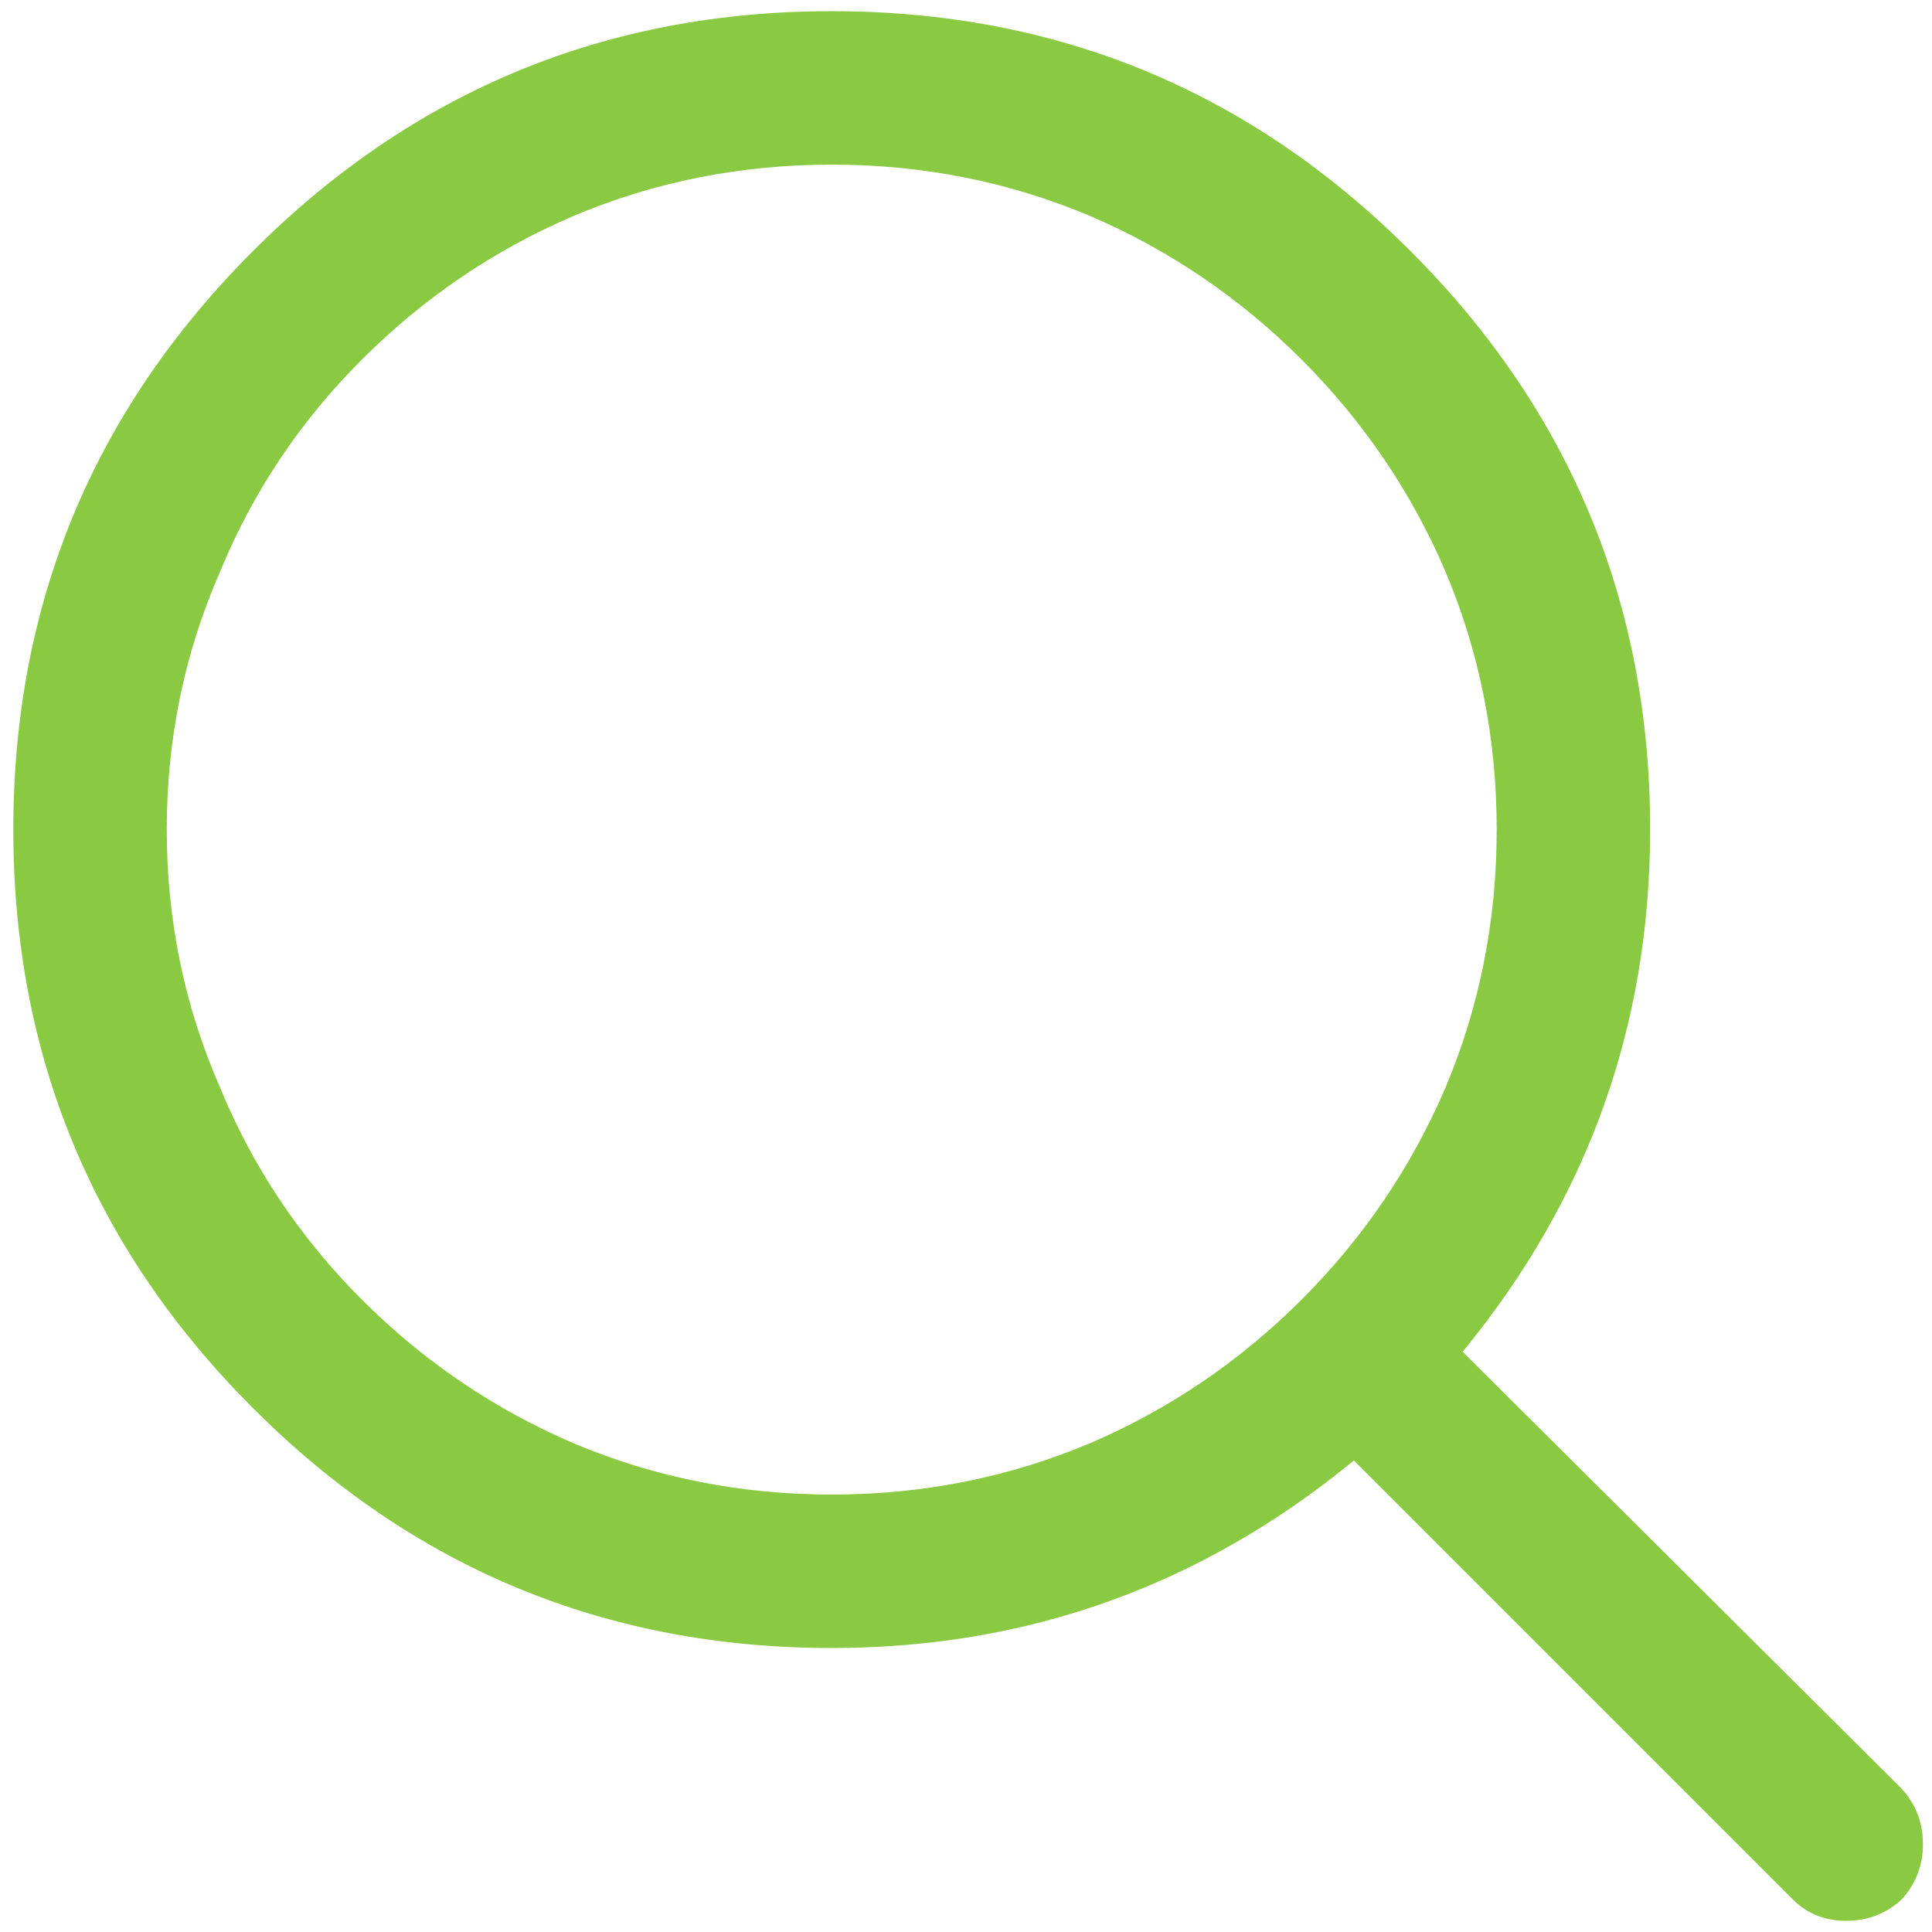<?xml version="1.0" encoding="UTF-8" standalone="no"?>
<!DOCTYPE svg PUBLIC "-//W3C//DTD SVG 1.1//EN" "http://www.w3.org/Graphics/SVG/1.1/DTD/svg11.dtd">
<svg width="100%" height="100%" viewBox="0 0 108 108" version="1.1" xmlns="http://www.w3.org/2000/svg" xmlns:xlink="http://www.w3.org/1999/xlink" xml:space="preserve" xmlns:serif="http://www.serif.com/" style="fill-rule:evenodd;clip-rule:evenodd;stroke-linejoin:round;stroke-miterlimit:2;">
    <g transform="matrix(1,0,0,1,8.881,32.023)">
        <g id="Artboard-Copy-16">
            <path d="M97.422,67.965L72.879,43.541C79.869,35.042 83.363,25.313 83.363,14.352C83.363,1.723 78.896,-9.059 69.96,-17.995C61.024,-26.931 50.242,-31.398 37.613,-31.398C24.984,-31.398 14.202,-26.931 5.267,-17.995C-3.669,-9.059 -8.137,1.723 -8.137,14.352C-8.137,26.981 -3.669,37.763 5.267,46.698C14.202,55.634 24.984,60.102 37.613,60.102C48.574,60.102 58.304,56.607 66.803,49.617L91.346,74.16C92.14,74.955 93.133,75.352 94.324,75.352C95.516,75.352 96.548,74.955 97.422,74.16C98.216,73.287 98.613,72.254 98.613,71.063C98.613,69.871 98.216,68.839 97.422,67.965ZM52.029,48.664C47.502,50.57 42.697,51.524 37.613,51.524C32.53,51.524 27.725,50.57 23.197,48.664C18.749,46.758 14.798,44.077 11.343,40.622C7.888,37.167 5.247,33.216 3.42,28.768C1.434,24.24 0.441,19.435 0.441,14.352C0.441,9.268 1.434,4.463 3.42,-0.064C5.247,-4.512 7.888,-8.464 11.343,-11.919C14.798,-15.374 18.749,-18.055 23.197,-19.961C27.725,-21.867 32.53,-22.82 37.613,-22.82C42.697,-22.82 47.502,-21.867 52.029,-19.961C56.477,-18.055 60.429,-15.374 63.884,-11.919C67.339,-8.464 70.02,-4.512 71.926,-0.064C73.832,4.463 74.785,9.268 74.785,14.352C74.785,19.435 73.832,24.24 71.926,28.768C70.02,33.216 67.339,37.167 63.884,40.622C60.429,44.077 56.477,46.758 52.029,48.664Z" style="fill:rgb(137,202,66);fill-rule:nonzero;"/>
        </g>
    </g>
</svg>
